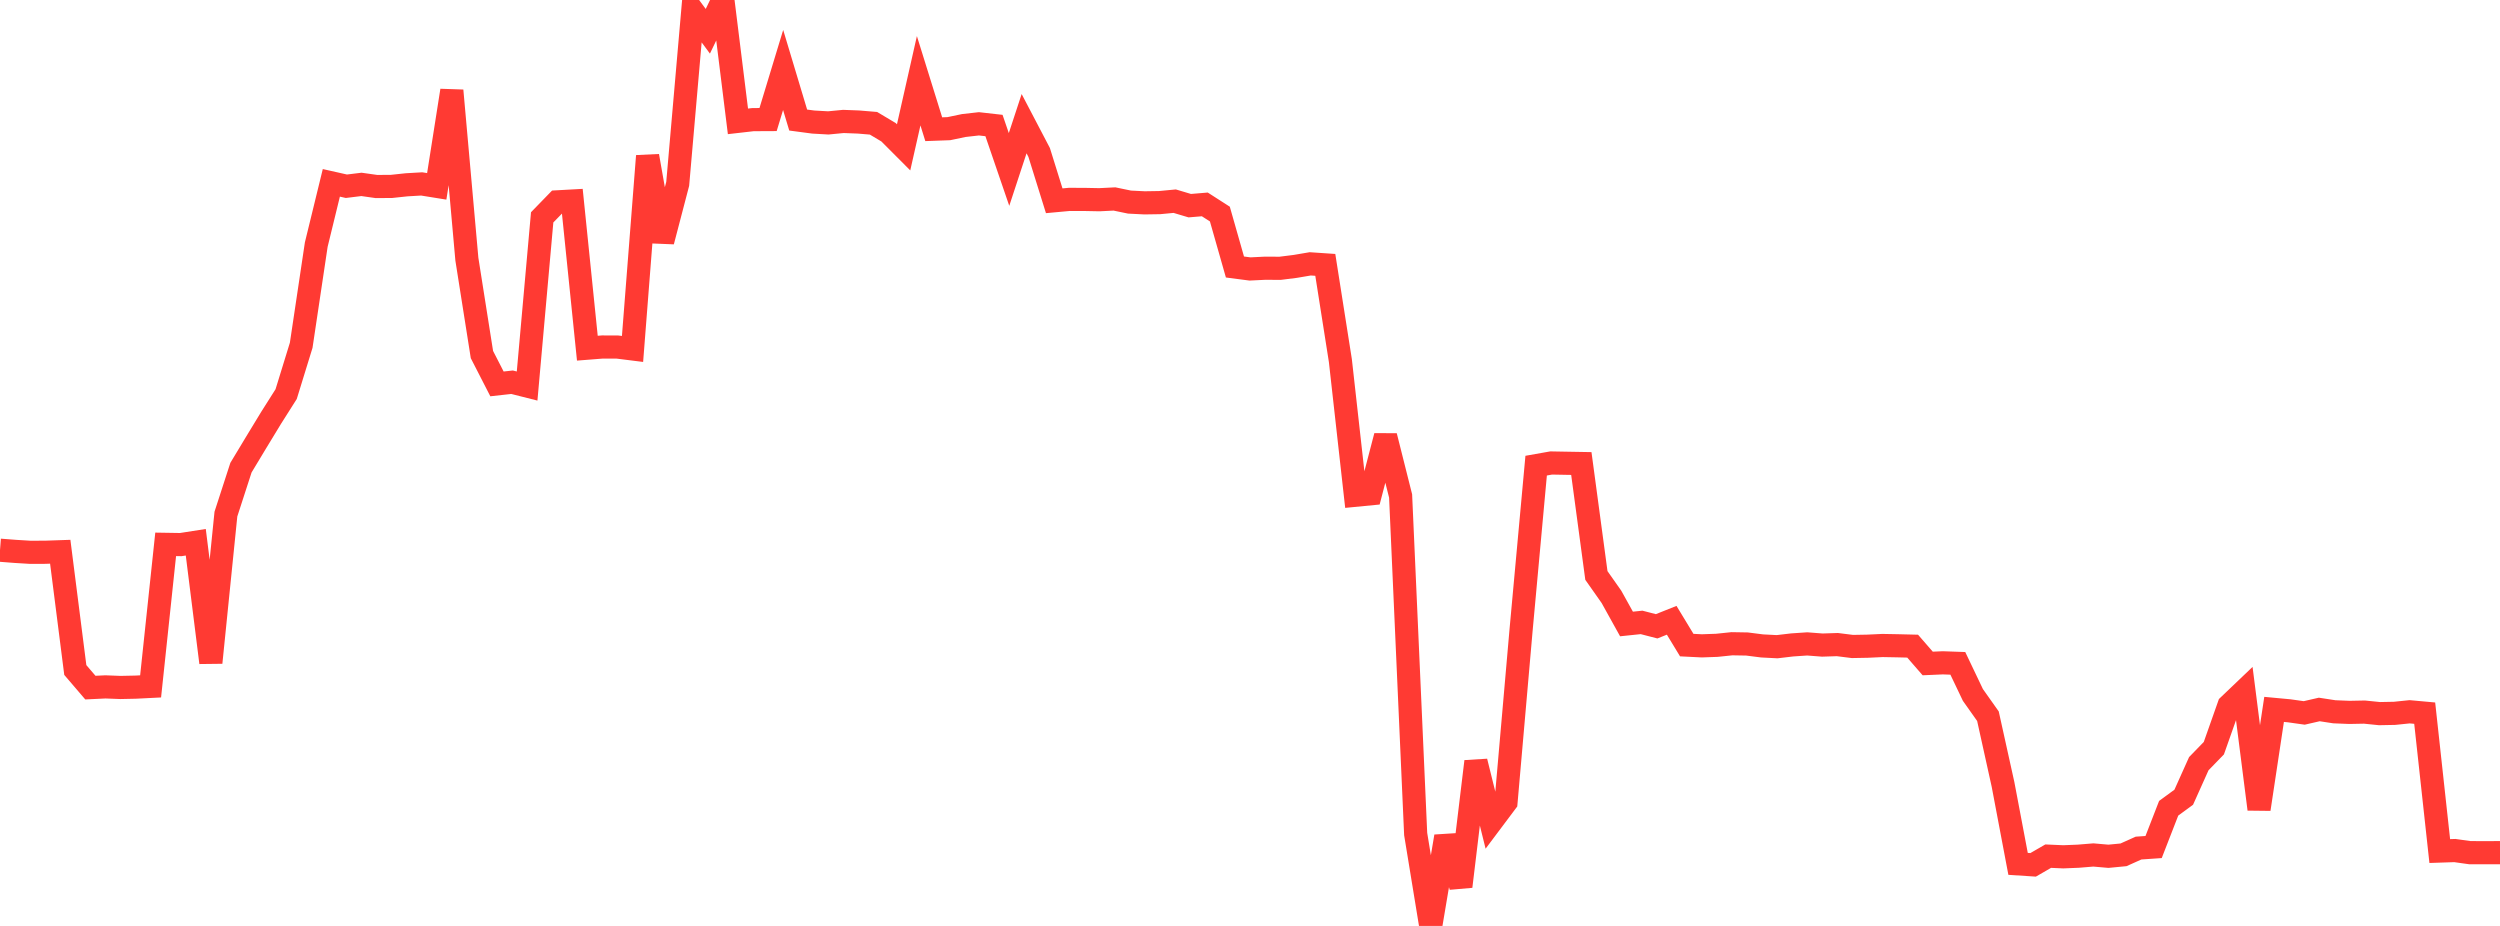 <?xml version="1.0" standalone="no"?>
<!DOCTYPE svg PUBLIC "-//W3C//DTD SVG 1.1//EN" "http://www.w3.org/Graphics/SVG/1.1/DTD/svg11.dtd">

<svg width="135" height="50" viewBox="0 0 135 50" preserveAspectRatio="none" 
  xmlns="http://www.w3.org/2000/svg"
  xmlns:xlink="http://www.w3.org/1999/xlink">


<polyline points="0.0, 29.711 0.813, 29.774 1.627, 29.824 2.44, 29.822 3.253, 29.794 4.066, 36.18 4.88, 37.131 5.693, 37.092 6.506, 37.123 7.319, 37.106 8.133, 37.065 8.946, 29.395 9.759, 29.408 10.572, 29.281 11.386, 35.781 12.199, 27.761 13.012, 25.253 13.825, 23.904 14.639, 22.565 15.452, 21.282 16.265, 18.644 17.078, 13.208 17.892, 9.874 18.705, 10.057 19.518, 9.957 20.331, 10.072 21.145, 10.066 21.958, 9.979 22.771, 9.932 23.584, 10.063 24.398, 4.89 25.211, 13.995 26.024, 19.146 26.837, 20.731 27.651, 20.64 28.464, 20.846 29.277, 11.737 30.09, 10.9 30.904, 10.855 31.717, 18.802 32.53, 18.738 33.343, 18.741 34.157, 18.843 34.97, 8.423 35.783, 13.037 36.596, 9.928 37.41, 0.588 38.223, 1.689 39.036, 0.0 39.849, 6.553 40.663, 6.46 41.476, 6.456 42.289, 3.778 43.102, 6.483 43.916, 6.591 44.729, 6.637 45.542, 6.558 46.355, 6.589 47.169, 6.657 47.982, 7.142 48.795, 7.957 49.608, 4.36 50.422, 6.978 51.235, 6.948 52.048, 6.778 52.861, 6.686 53.675, 6.778 54.488, 9.151 55.301, 6.678 56.114, 8.231 56.928, 10.842 57.741, 10.767 58.554, 10.769 59.367, 10.785 60.181, 10.744 60.994, 10.913 61.807, 10.954 62.62, 10.941 63.434, 10.863 64.247, 11.106 65.06, 11.038 65.873, 11.56 66.687, 14.418 67.5, 14.524 68.313, 14.484 69.127, 14.488 69.94, 14.386 70.753, 14.248 71.566, 14.303 72.38, 19.473 73.193, 26.744 74.006, 26.665 74.819, 23.546 75.633, 26.783 76.446, 45.037 77.259, 50.0 78.072, 45.167 78.886, 47.869 79.699, 41.12 80.512, 44.401 81.325, 43.317 82.139, 34.01 82.952, 25.145 83.765, 25.001 84.578, 25.016 85.392, 25.03 86.205, 31.075 87.018, 32.23 87.831, 33.695 88.645, 33.61 89.458, 33.82 90.271, 33.495 91.084, 34.835 91.898, 34.876 92.711, 34.847 93.524, 34.762 94.337, 34.776 95.151, 34.88 95.964, 34.922 96.777, 34.826 97.59, 34.771 98.404, 34.834 99.217, 34.808 100.03, 34.91 100.843, 34.895 101.657, 34.857 102.47, 34.872 103.283, 34.892 104.096, 35.828 104.91, 35.792 105.723, 35.821 106.536, 37.526 107.349, 38.675 108.163, 42.357 108.976, 46.649 109.789, 46.702 110.602, 46.232 111.416, 46.268 112.229, 46.235 113.042, 46.168 113.855, 46.239 114.669, 46.161 115.482, 45.796 116.295, 45.74 117.108, 43.646 117.922, 43.05 118.735, 41.239 119.548, 40.402 120.361, 38.097 121.175, 37.32 121.988, 43.695 122.801, 38.307 123.614, 38.383 124.428, 38.498 125.241, 38.311 126.054, 38.436 126.867, 38.469 127.681, 38.453 128.494, 38.536 129.307, 38.52 130.12, 38.436 130.934, 38.51 131.747, 45.957 132.56, 45.93 133.373, 46.044 134.187, 46.045 135.0, 46.044" fill="none" stroke="#ff3a33" stroke-width="1.25"/>

</svg>